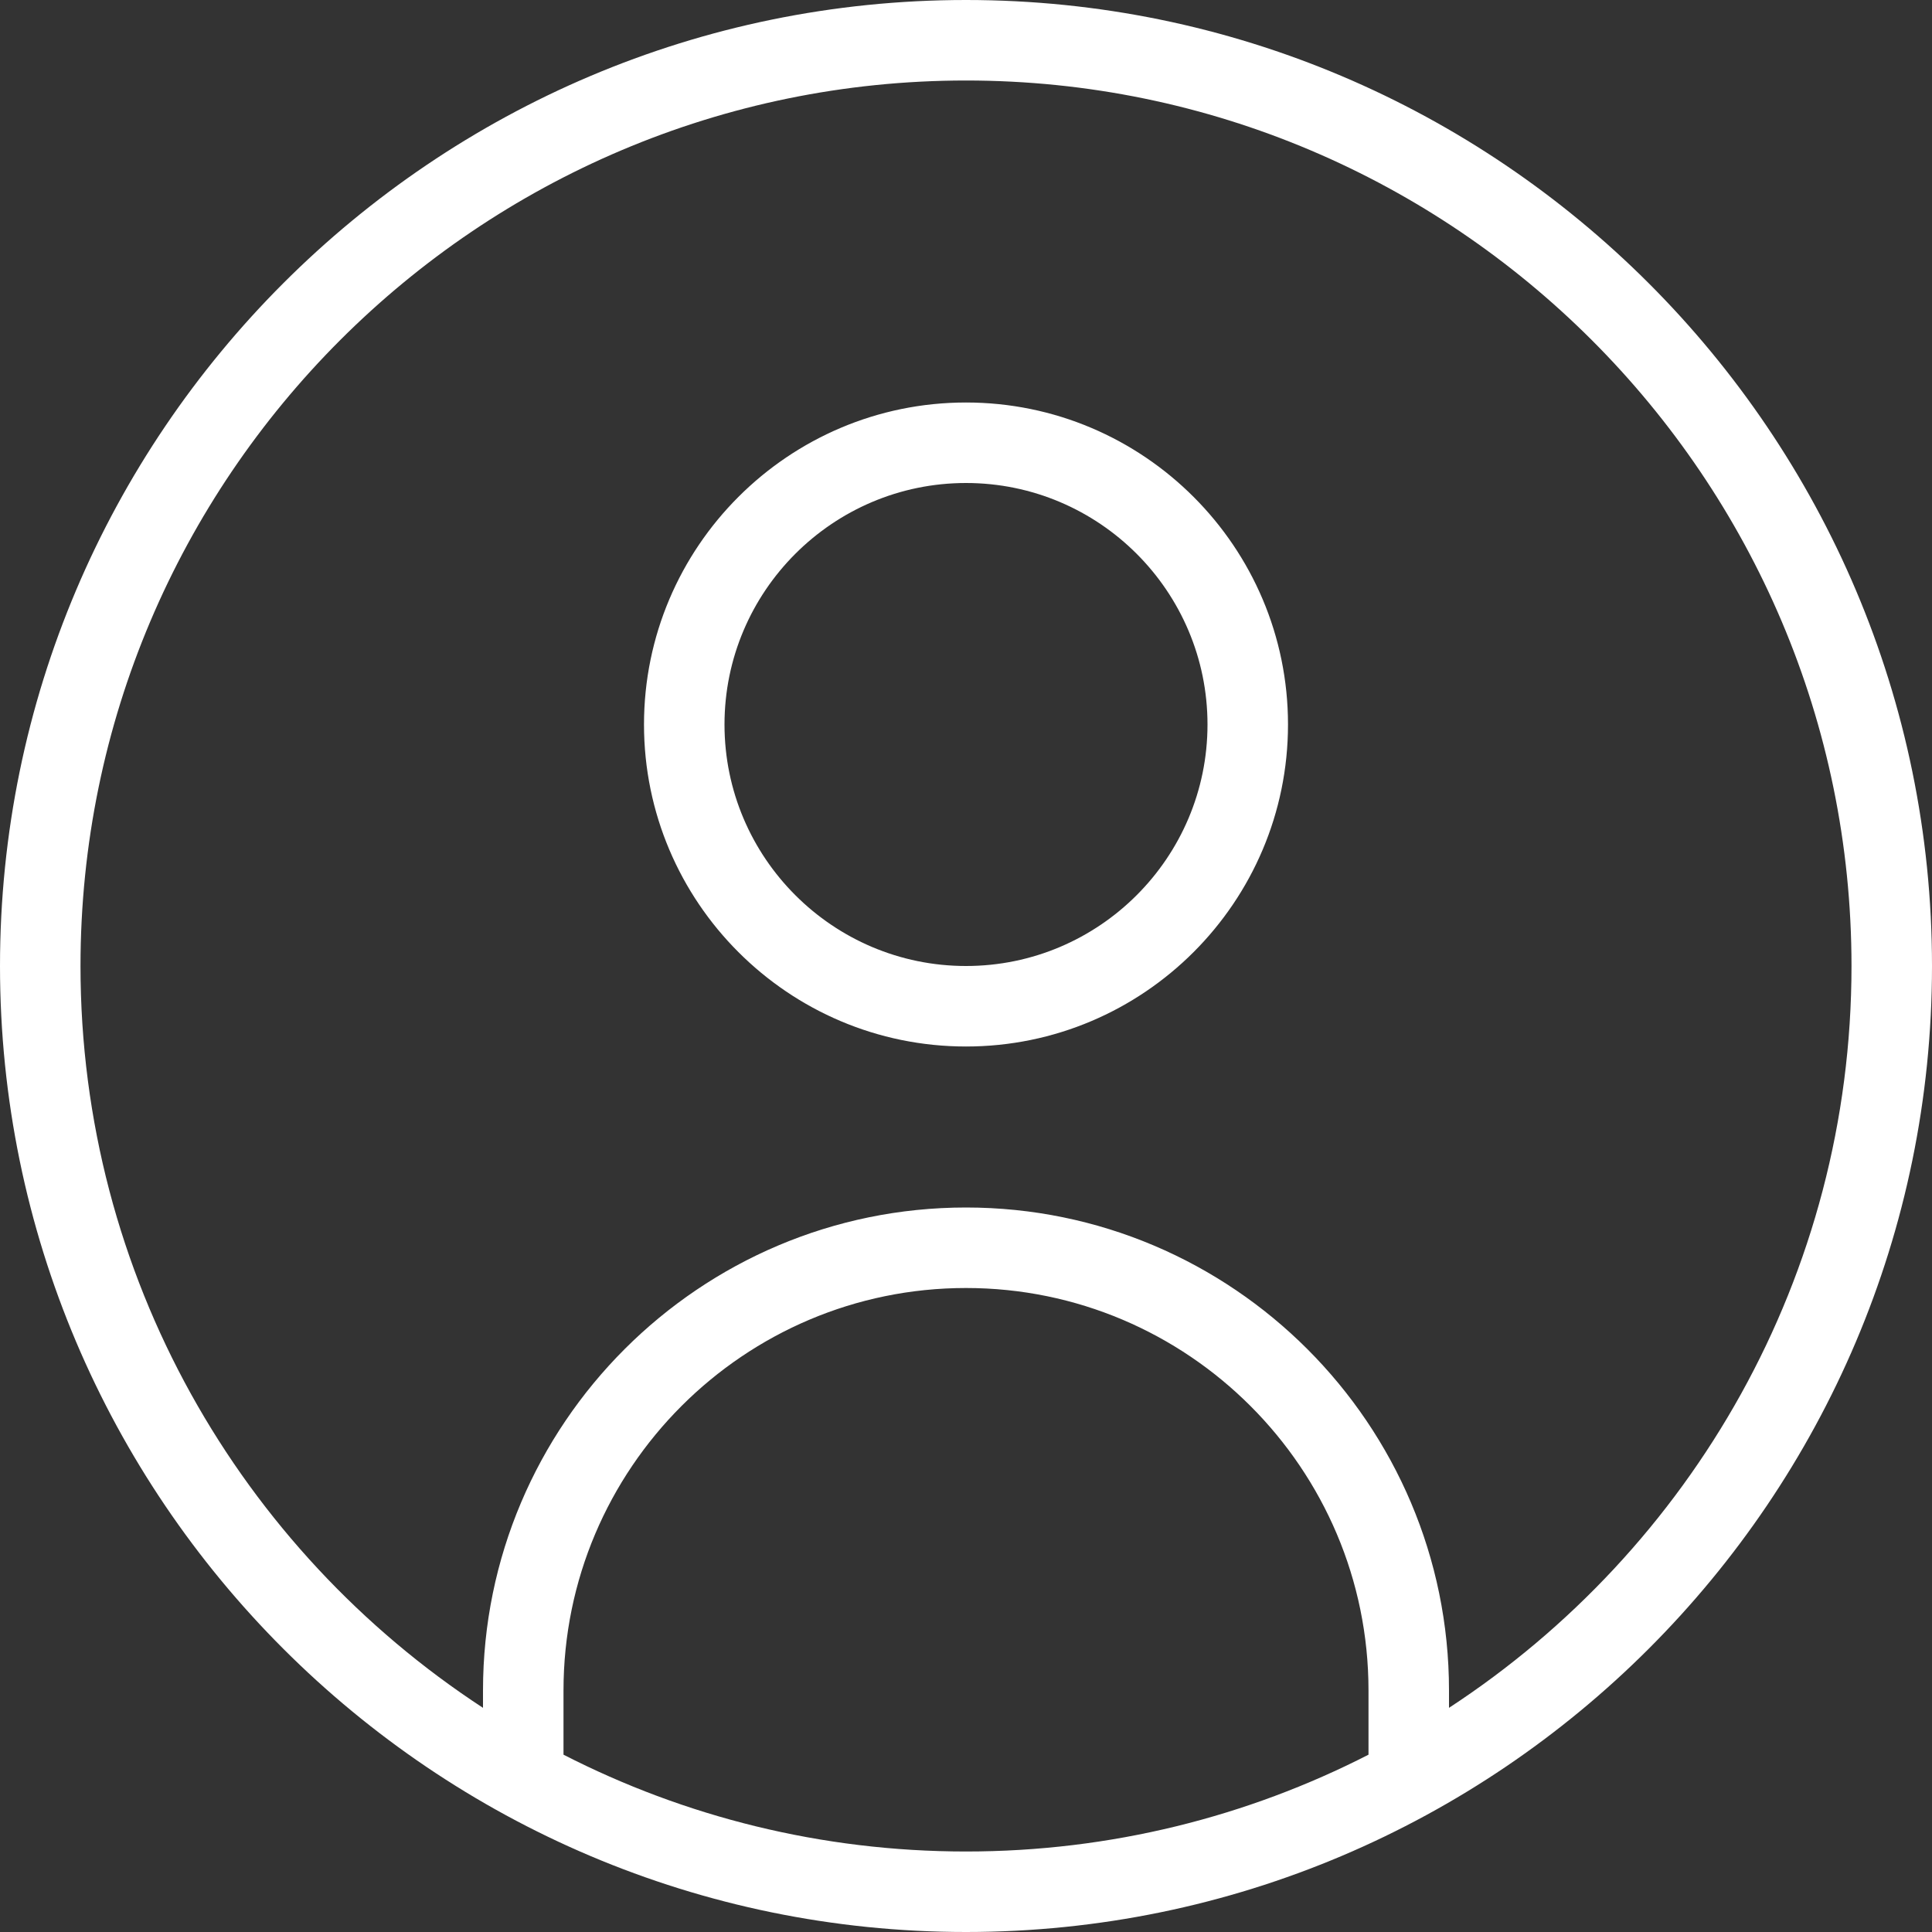 <?xml version="1.0" encoding="UTF-8"?> <svg xmlns="http://www.w3.org/2000/svg" width="36" height="36" viewBox="0 0 36 36" fill="none"><rect x="0" y="0" width="36" height="36" fill="#333333" stroke="none"/><g clip-path="url(#clip0_18001_348)"><path d="M18 0C8.075 0 0 8.075 0 18C0 27.925 8.075 36 18 36C27.925 36 36 27.925 36 18C36 8.075 27.925 0 18 0ZM10.5 32.696V31.5C10.5 27.364 13.864 24 18 24C22.136 24 25.5 27.364 25.5 31.5V32.696C23.248 33.849 20.698 34.5 18 34.5C15.302 34.5 12.752 33.849 10.5 32.696ZM27 31.823V31.5C27 26.537 22.963 22.5 18 22.5C13.037 22.5 9 26.537 9 31.5V31.823C4.488 28.875 1.5 23.779 1.5 18C1.5 8.902 8.902 1.5 18 1.5C27.098 1.5 34.5 8.902 34.5 18C34.5 23.779 31.512 28.875 27 31.823ZM18 7.5C14.691 7.5 12 10.191 12 13.5C12 16.809 14.691 19.5 18 19.5C21.309 19.5 24 16.809 24 13.5C24 10.191 21.309 7.5 18 7.5ZM18 18C15.519 18 13.5 15.981 13.5 13.5C13.5 11.019 15.519 9 18 9C20.481 9 22.5 11.019 22.5 13.5C22.5 15.981 20.481 18 18 18Z" fill="white"></path></g><defs><clipPath id="clip0_18001_348"><rect width="36" height="36" fill="white"></rect></clipPath></defs></svg> 